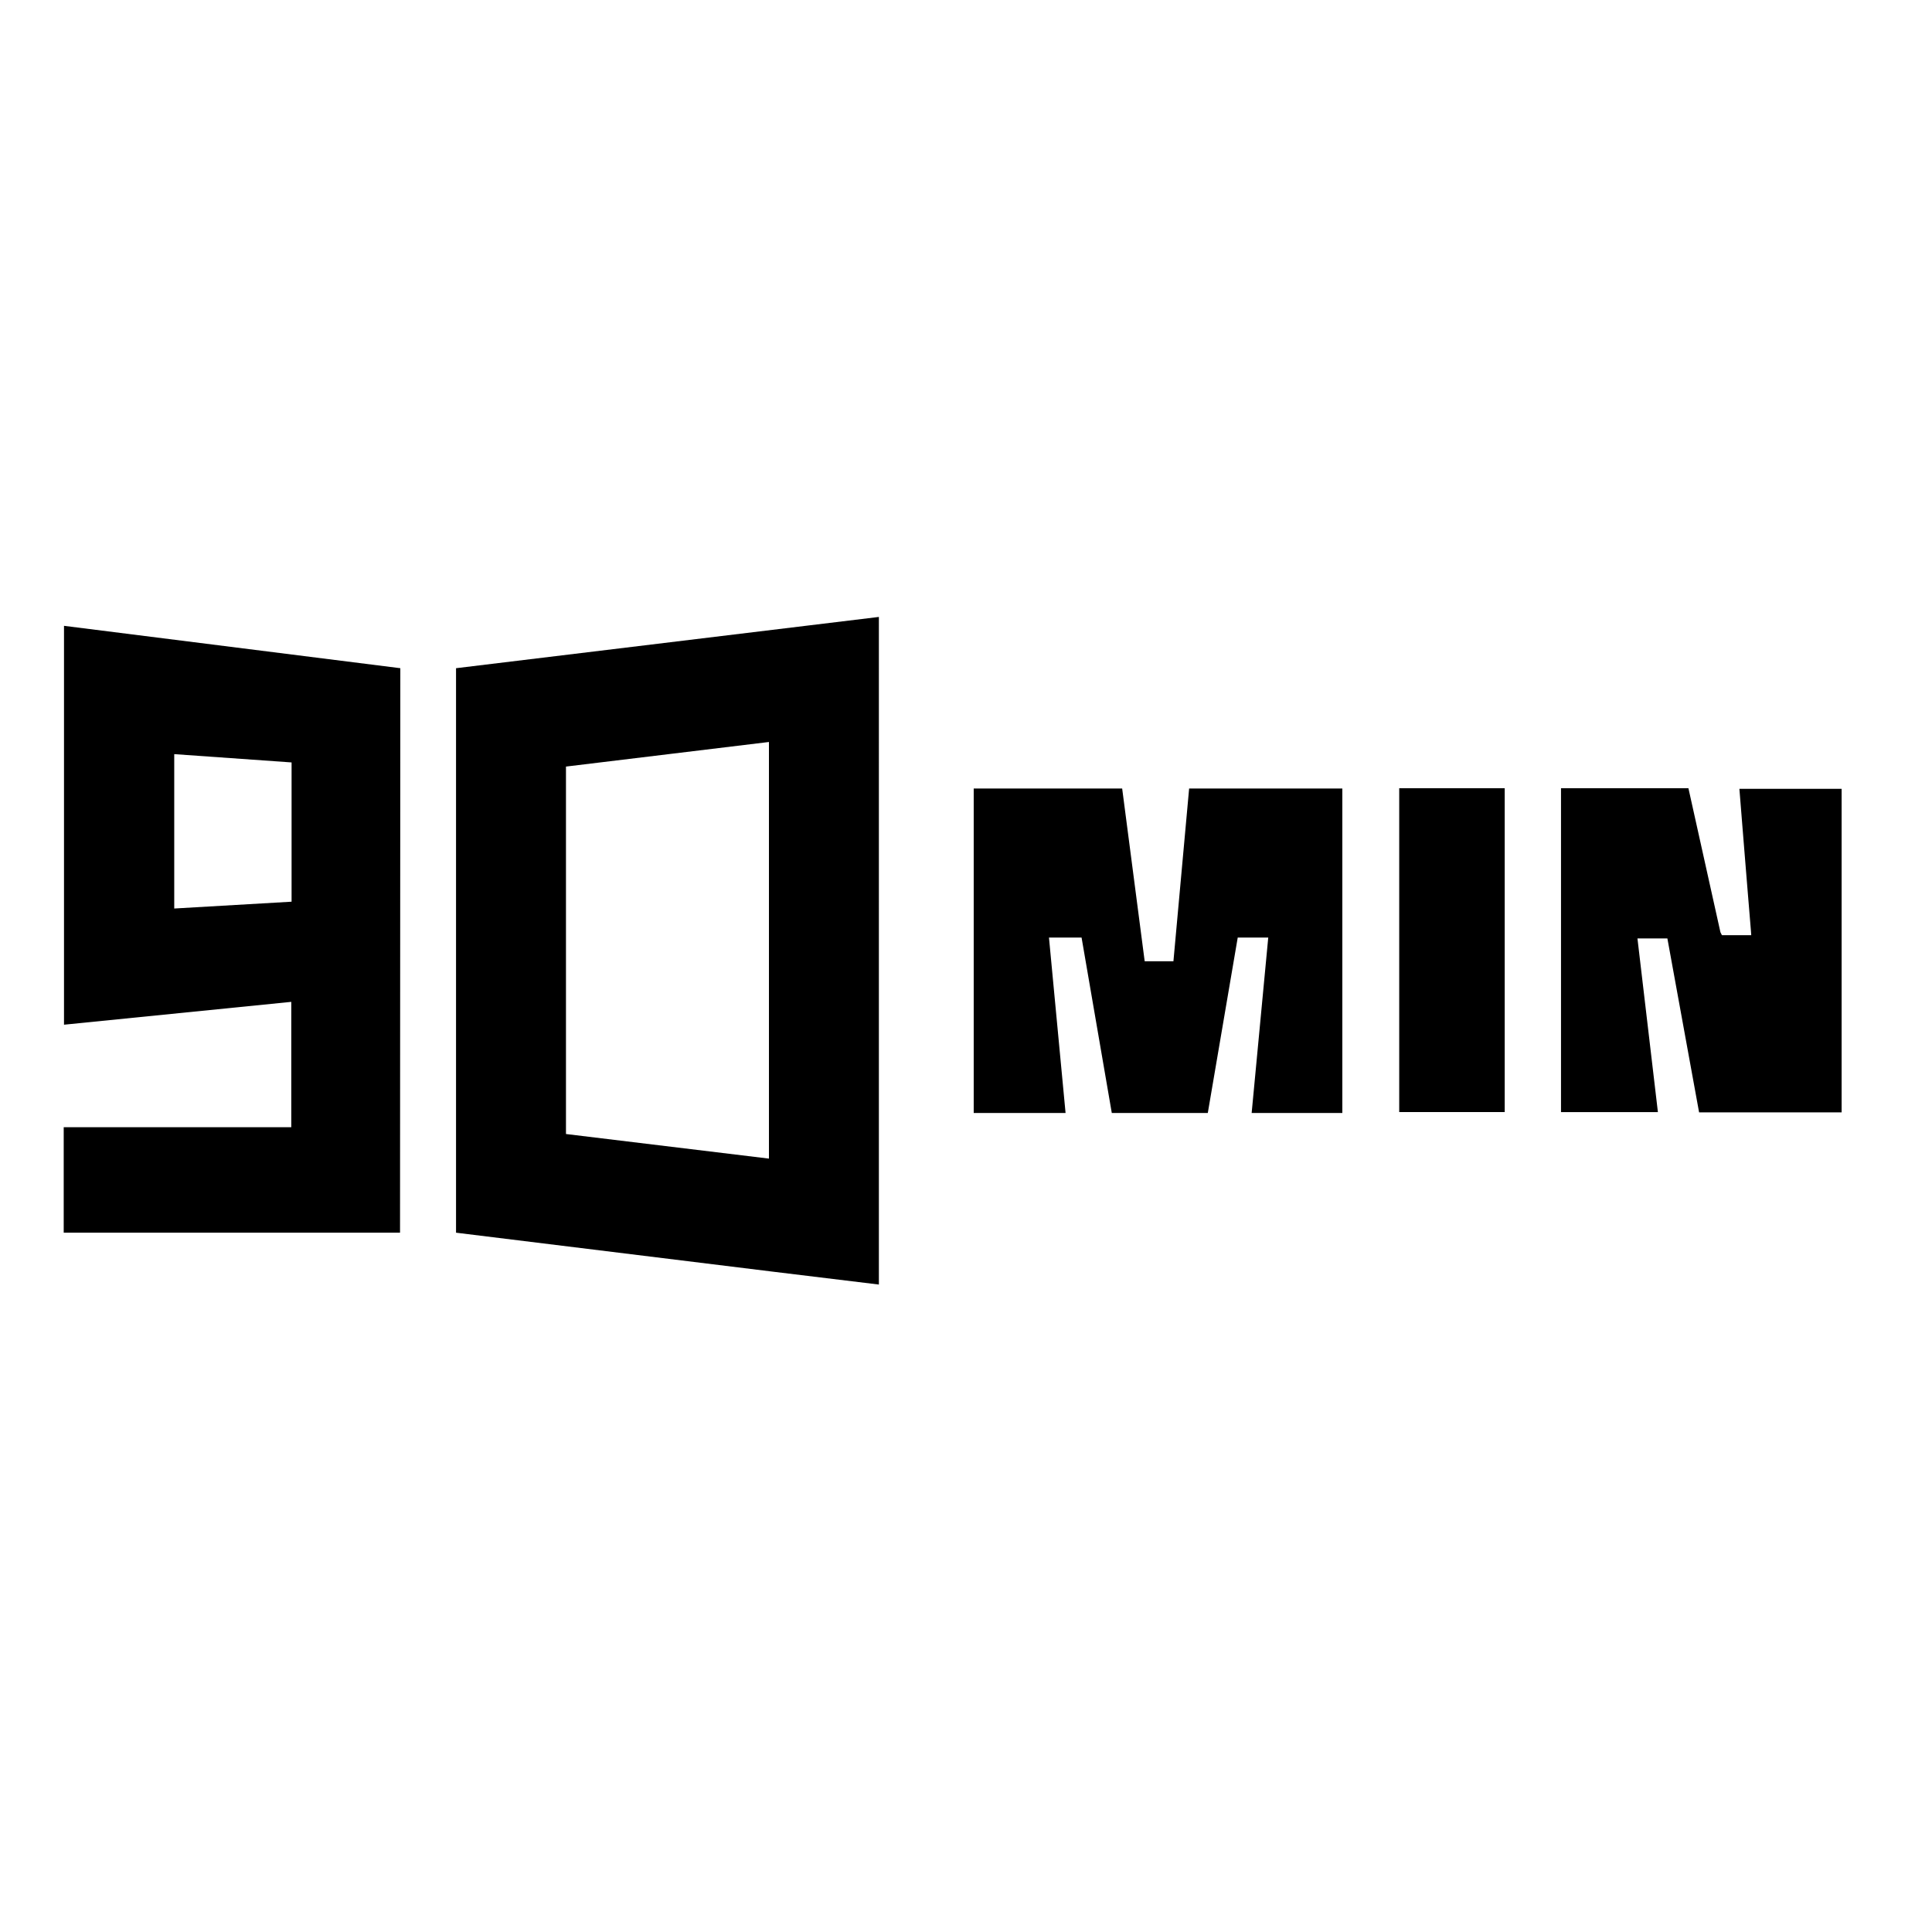 <?xml version="1.0" encoding="utf-8"?>
<!-- Generator: Adobe Illustrator 19.0.0, SVG Export Plug-In . SVG Version: 6.00 Build 0)  -->
<svg version="1.1" id="layer" xmlns="http://www.w3.org/2000/svg" xmlns:xlink="http://www.w3.org/1999/xlink" x="0px"
	y="0px" viewBox="-153 -46 652 652" style="enable-background:new -153 -46 652 652;" xml:space="preserve">
	<style type="text/css">
		.st0 {
			fill: #000000;
		}
	</style>
	<path d="M420.4,329.4h48.1V220.2H434c0.6,7.9,1.3,15.8,1.9,23.6c0.7,8.2,1.3,16.4,2,24.4l0.1,1.4h-9.9l-0.5-1c-2-9-5-22.5-7-31.5
	c-0.9-4.2-1.9-8.4-2.8-12.6l-1-4.5h-43v109.3h32.7l-6.9-58.6h10.1L420.4,329.4z M319.2,220h35.6v109.3h-35.6V220z M300,220.1h-51.7
	l-5.3,58.3h-9.7l-7.6-58.3h-50.1v109.5h31l-5.6-59.2h11l10.2,59.2h32.4l10.1-59.2H275l-5.6,59.2H300V220.1z" />
	<path class="st0" d="M0.9,179.5V370l107.3,13.2l35.4,4.3V162.2L0.9,179.5z M106.5,345L38,336.7v-124l68.5-8.3V345z M-131.5,334.4
	V370H-18l0.1-190.5l-113.5-14.3v134.6h0.1l0,0l76.6-7.7v42.3H-131.5z M-94.2,260.6v-52.1l39.6,2.8v47L-94.2,260.6z" />
</svg>